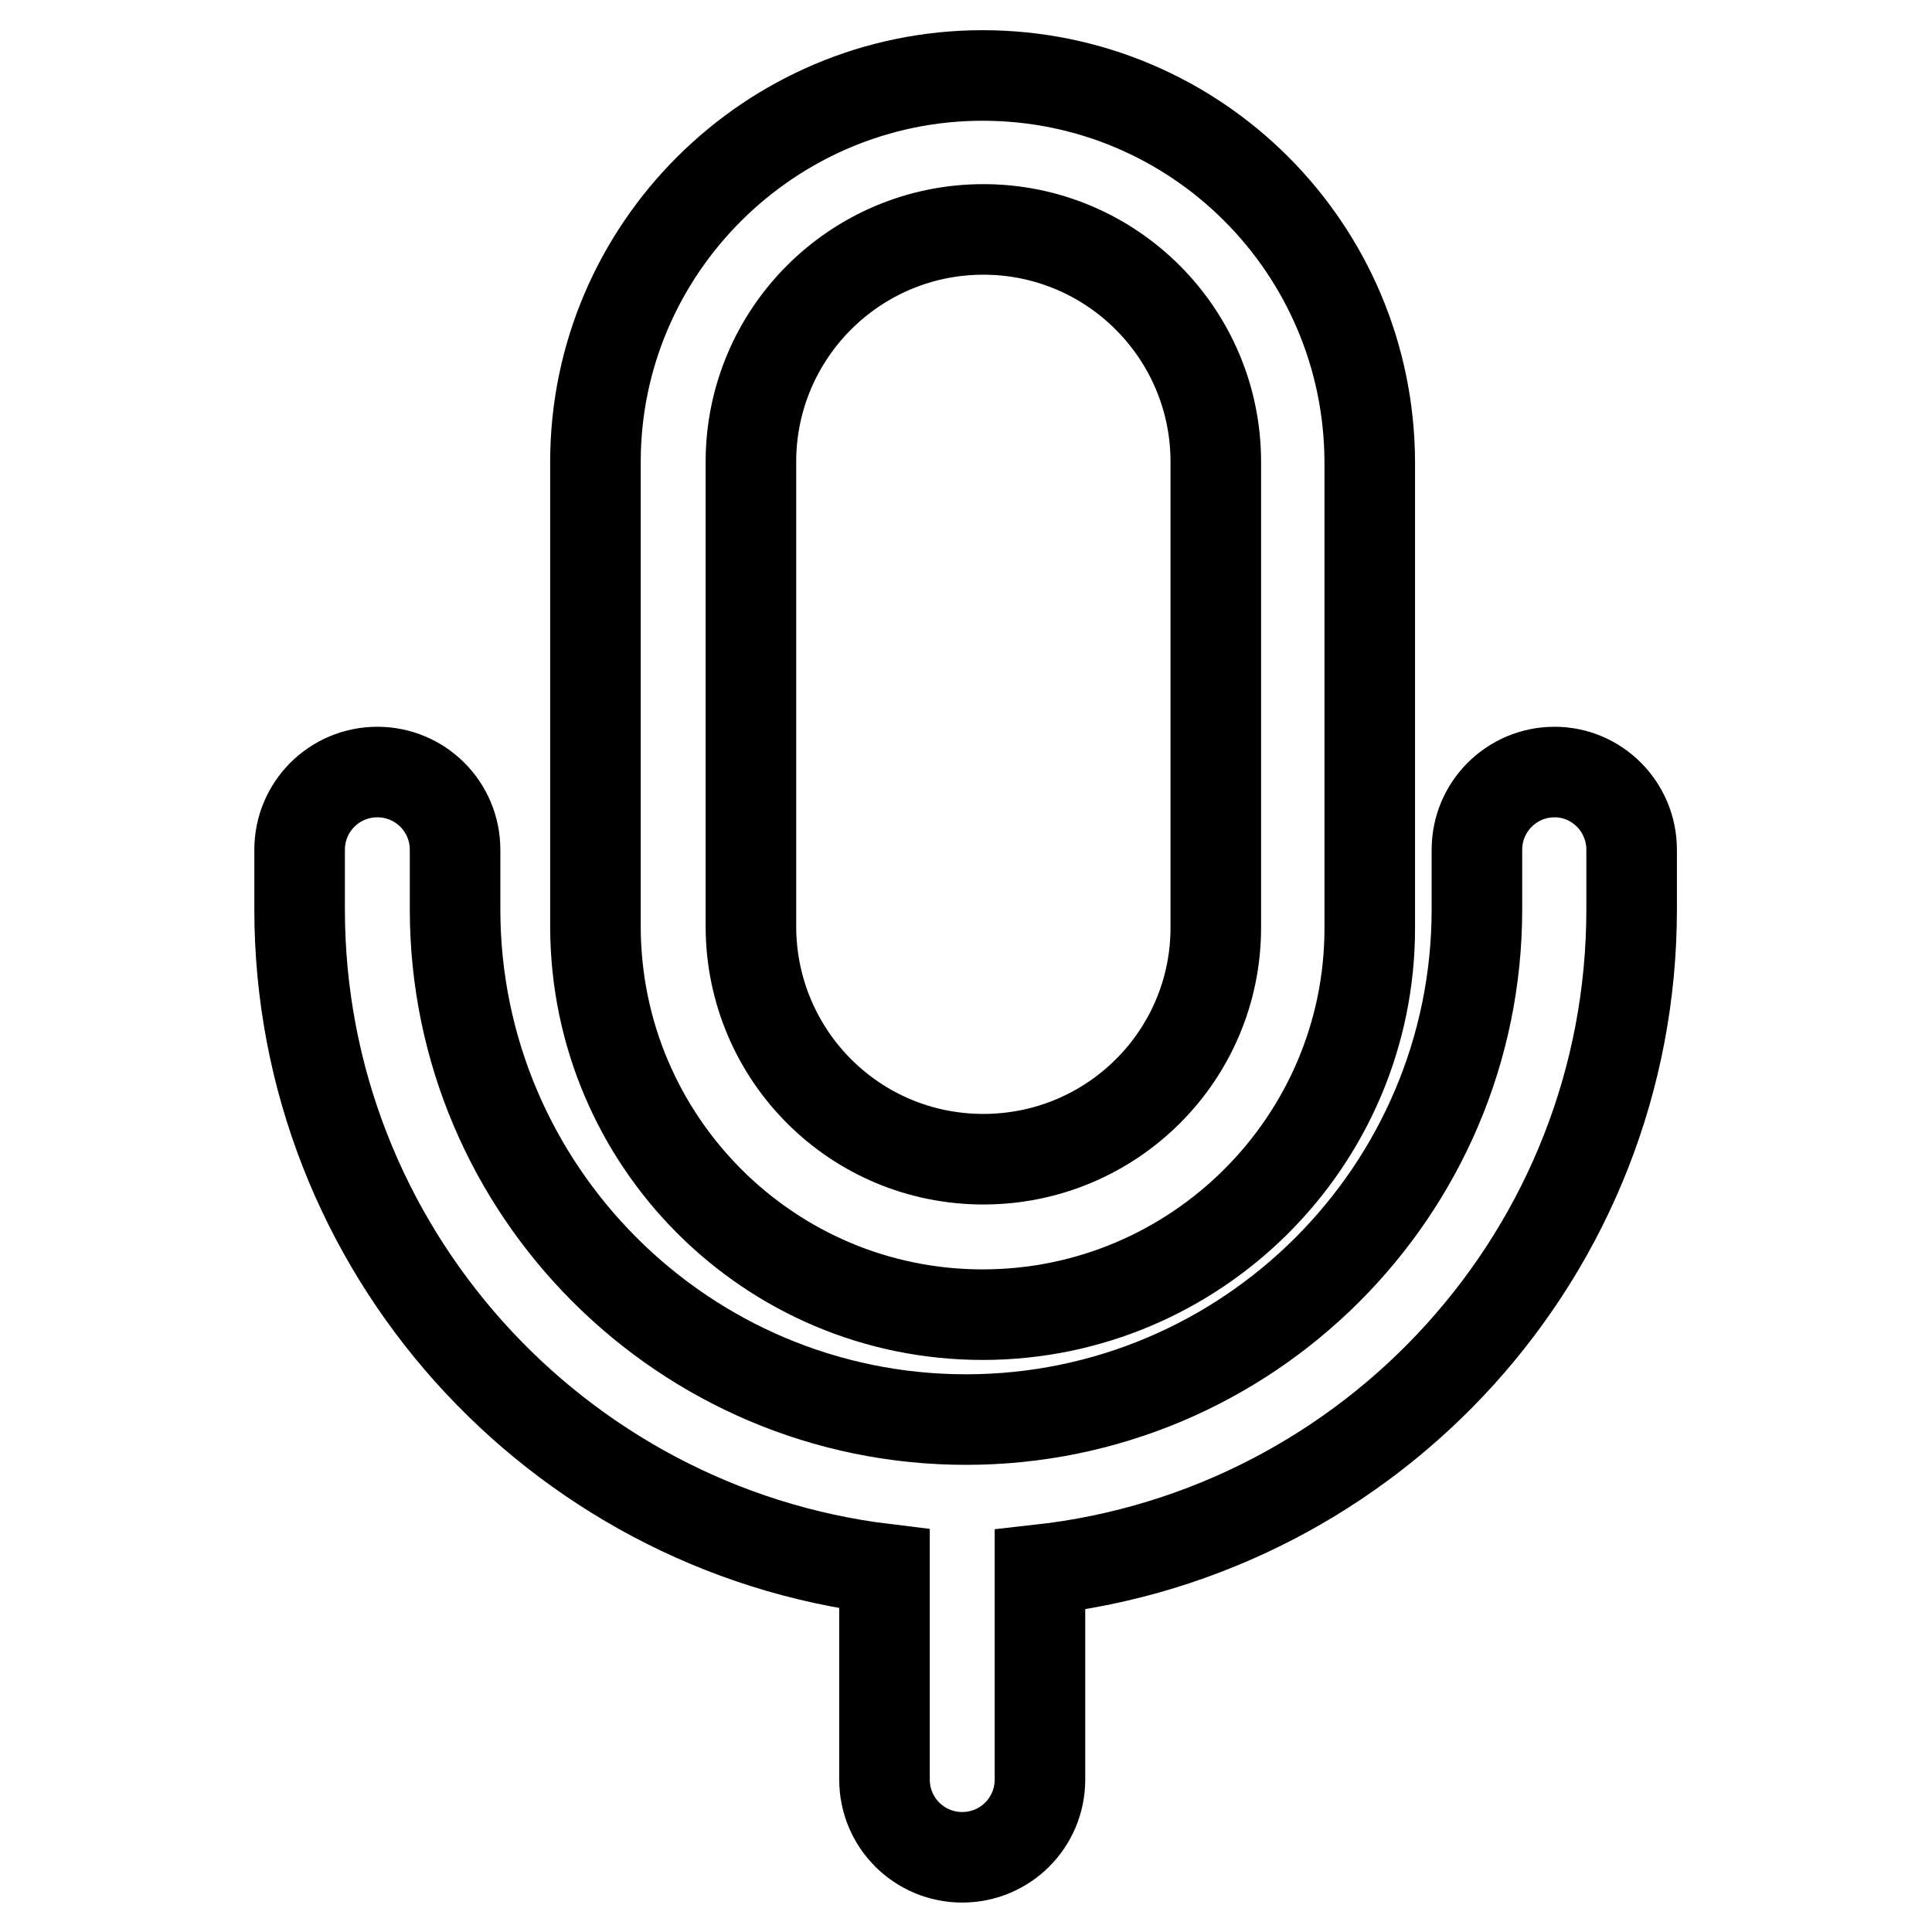 <?xml version="1.0" encoding="utf-8"?>
<!-- Svg Vector Icons : http://www.onlinewebfonts.com/icon -->
<!DOCTYPE svg PUBLIC "-//W3C//DTD SVG 1.1//EN" "http://www.w3.org/Graphics/SVG/1.1/DTD/svg11.dtd">
<svg version="1.1" xmlns="http://www.w3.org/2000/svg" xmlns:xlink="http://www.w3.org/1999/xlink" x="0px" y="0px" viewBox="0 0 256 256" enable-background="new 0 0 256 256" xml:space="preserve">
<g> <path stroke-width="12" fill-opacity="0" stroke="#000000"  d="M99.5,61.2c0-17,13.8-30.8,30.8-30.8c17,0,30.8,13.8,30.8,30.8v61.7c0,17-13.8,30.7-30.8,30.7 c-17,0-30.7-13.7-30.8-30.7V61.2z M130.2,174.2c28.3,0,51.3-23,51.3-51.2V61.2c-0.1-28.3-23-51.2-51.3-51.2 C102,10,78.9,33,78.9,61.2v61.7C79,151.2,101.9,174.2,130.2,174.2z M206,102.3c-5.7,0-10.3,4.6-10.3,10.3v7.9 c0,37.3-30.4,67.6-67.7,67.6c-37.3,0-67.7-30.3-67.7-67.6v-7.9c0-5.7-4.6-10.3-10.3-10.3s-10.3,4.6-10.3,10.3v7.9 c0,44.9,33.9,82.1,77.5,87.4v27.9c0,5.7,4.6,10.3,10.3,10.3c5.7,0,10.3-4.6,10.3-10.3V208c44.1-4.9,78.4-42.2,78.4-87.5v-7.9 C216.2,106.9,211.6,102.3,206,102.3"/></g>
</svg>